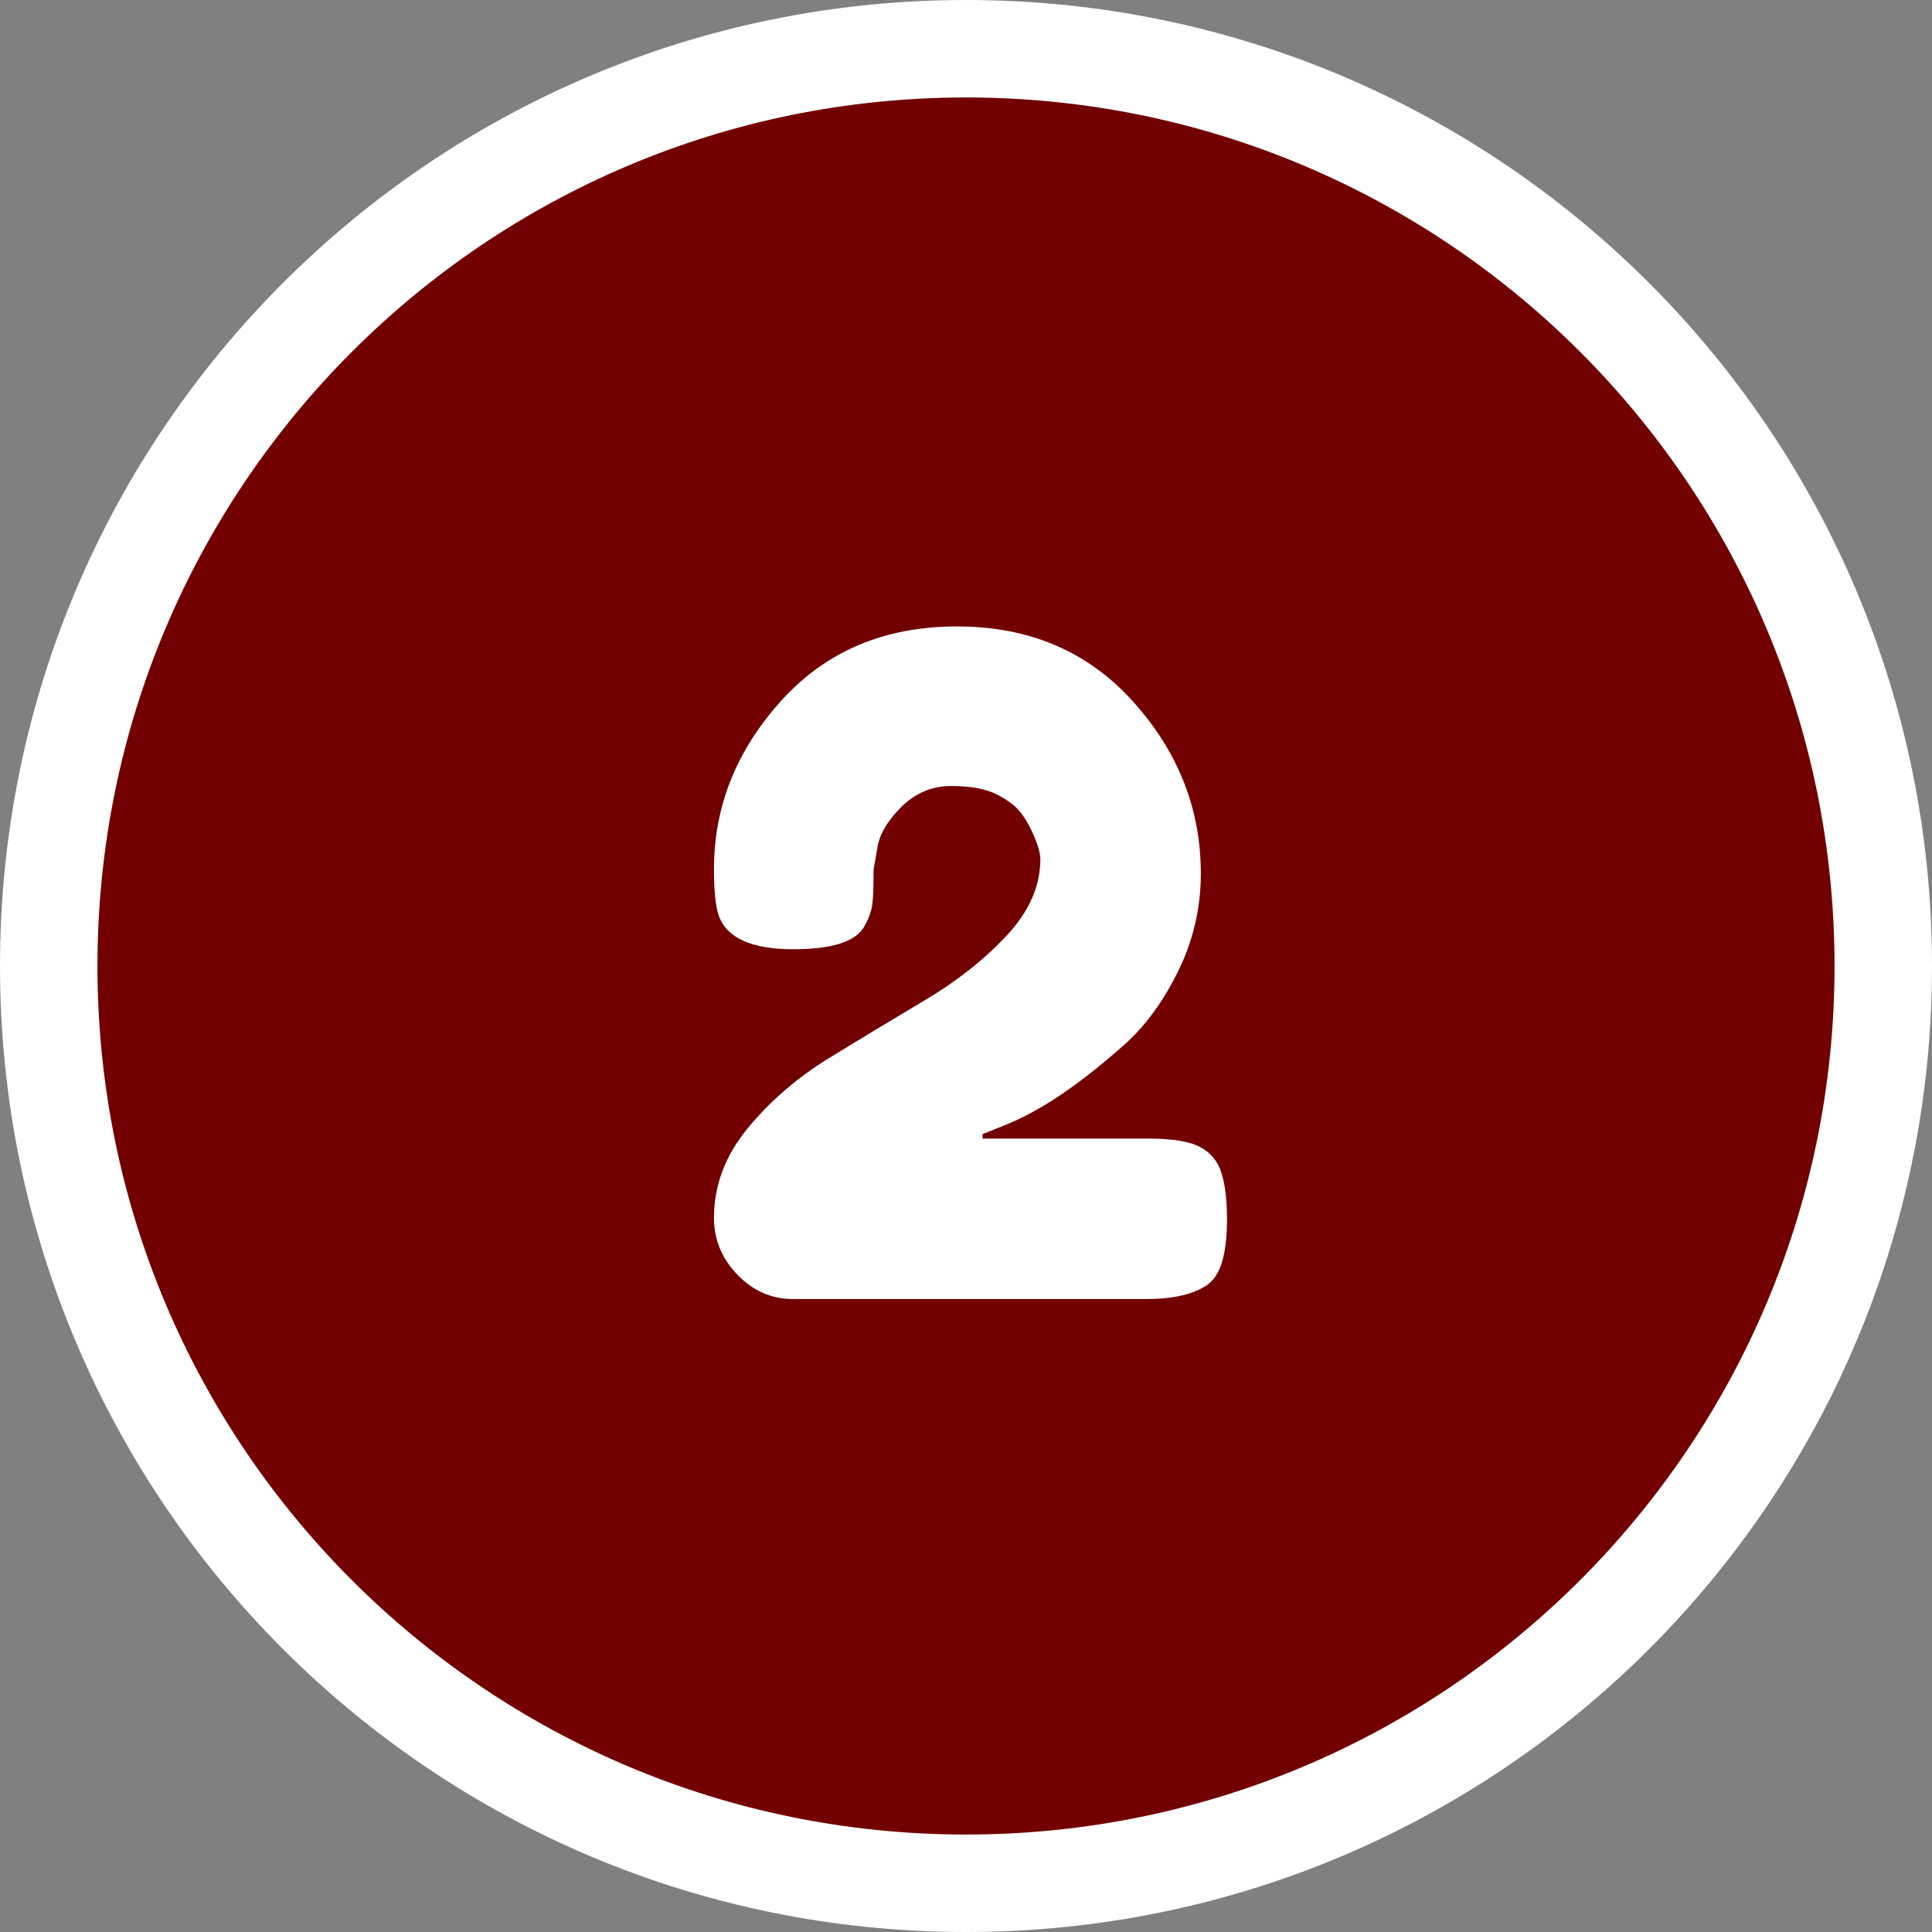 <svg xmlns="http://www.w3.org/2000/svg" xmlns:xlink="http://www.w3.org/1999/xlink" width="1000" zoomAndPan="magnify" viewBox="0 0 750 750" height="1000" preserveAspectRatio="xMidYMid meet" version="1.2"><rect x="0" y="0" width="750" height="750" fill="#808080" stroke="none"/><defs><clipPath id="30d35a2c98"><path d="M 375 0 C 167.895 0 0 167.895 0 375 C 0 582.105 167.895 750 375 750 C 582.105 750 750 582.105 750 375 C 750 167.895 582.105 0 375 0 Z M 375 0 "/></clipPath><clipPath id="a48021adfd"><path d="M 37.836 37.836 L 712.164 37.836 L 712.164 712.164 L 37.836 712.164 Z M 37.836 37.836 "/></clipPath><clipPath id="e6c67c6452"><path d="M 375 37.836 C 188.789 37.836 37.836 188.789 37.836 375 C 37.836 561.211 188.789 712.164 375 712.164 C 561.211 712.164 712.164 561.211 712.164 375 C 712.164 188.789 561.211 37.836 375 37.836 Z M 375 37.836 "/></clipPath></defs><g id="48b5dea99d"><g clip-rule="nonzero" clip-path="url(#30d35a2c98)"><rect x="0" width="750" y="0" height="750" style="fill:#ffffff;fill-opacity:1;stroke:none;"/></g><g clip-rule="nonzero" clip-path="url(#a48021adfd)"><g clip-rule="nonzero" clip-path="url(#e6c67c6452)"><path style=" stroke:none;fill-rule:nonzero;fill:#720000;fill-opacity:1;" d="M 37.836 37.836 L 712.164 37.836 L 712.164 712.164 L 37.836 712.164 Z M 37.836 37.836 "/></g></g><g style="fill:#ffffff;fill-opacity:1;"><g transform="translate(268.413, 503.585)"><path style="stroke:none" d="M 177.094 -61.594 C 186.664 -61.594 193.492 -60.484 197.578 -58.266 C 201.66 -56.055 204.398 -52.676 205.797 -48.125 C 207.203 -43.57 207.906 -37.617 207.906 -30.266 C 207.906 -22.922 207.145 -17.031 205.625 -12.594 C 204.102 -8.164 201.594 -5.133 198.094 -3.5 C 192.969 -0.695 185.738 0.703 176.406 0.703 L 39.547 0.703 C 31.148 0.703 23.914 -2.445 17.844 -8.75 C 11.781 -15.051 8.75 -22.398 8.75 -30.797 C 8.75 -43.398 13.125 -55.008 21.875 -65.625 C 30.625 -76.238 41.18 -85.336 53.547 -92.922 C 65.91 -100.504 78.273 -107.969 90.641 -115.312 C 103.016 -122.664 113.578 -131.008 122.328 -140.344 C 131.078 -149.676 135.453 -159.594 135.453 -170.094 C 135.453 -172.195 134.633 -175.172 133 -179.016 C 131.363 -182.867 129.551 -186.02 127.562 -188.469 C 125.582 -190.926 122.492 -193.203 118.297 -195.297 C 114.098 -197.398 108.266 -198.453 100.797 -198.453 C 93.328 -198.453 86.852 -195.707 81.375 -190.219 C 75.895 -184.738 72.801 -179.316 72.094 -173.953 L 70.703 -165.906 L 70.703 -163.797 C 70.703 -158.66 70.523 -154.812 70.172 -152.25 C 69.828 -149.688 68.719 -146.77 66.844 -143.5 C 63.344 -137.895 54.242 -135.094 39.547 -135.094 C 23.211 -135.094 13.531 -139.531 10.5 -148.406 C 9.332 -152.133 8.75 -158.082 8.75 -166.25 C 8.75 -190.52 17.441 -212.281 34.828 -231.531 C 52.211 -250.781 74.961 -260.406 103.078 -260.406 C 131.191 -260.406 154 -250.66 171.5 -231.172 C 189 -211.691 197.75 -189.469 197.75 -164.5 C 197.75 -151.195 194.832 -138.594 189 -126.688 C 183.164 -114.789 176.164 -105.227 168 -98 C 150.727 -82.602 135.328 -72.219 121.797 -66.844 L 113.047 -63.344 L 113.047 -61.594 Z M 177.094 -61.594 "/></g></g></g></svg>
